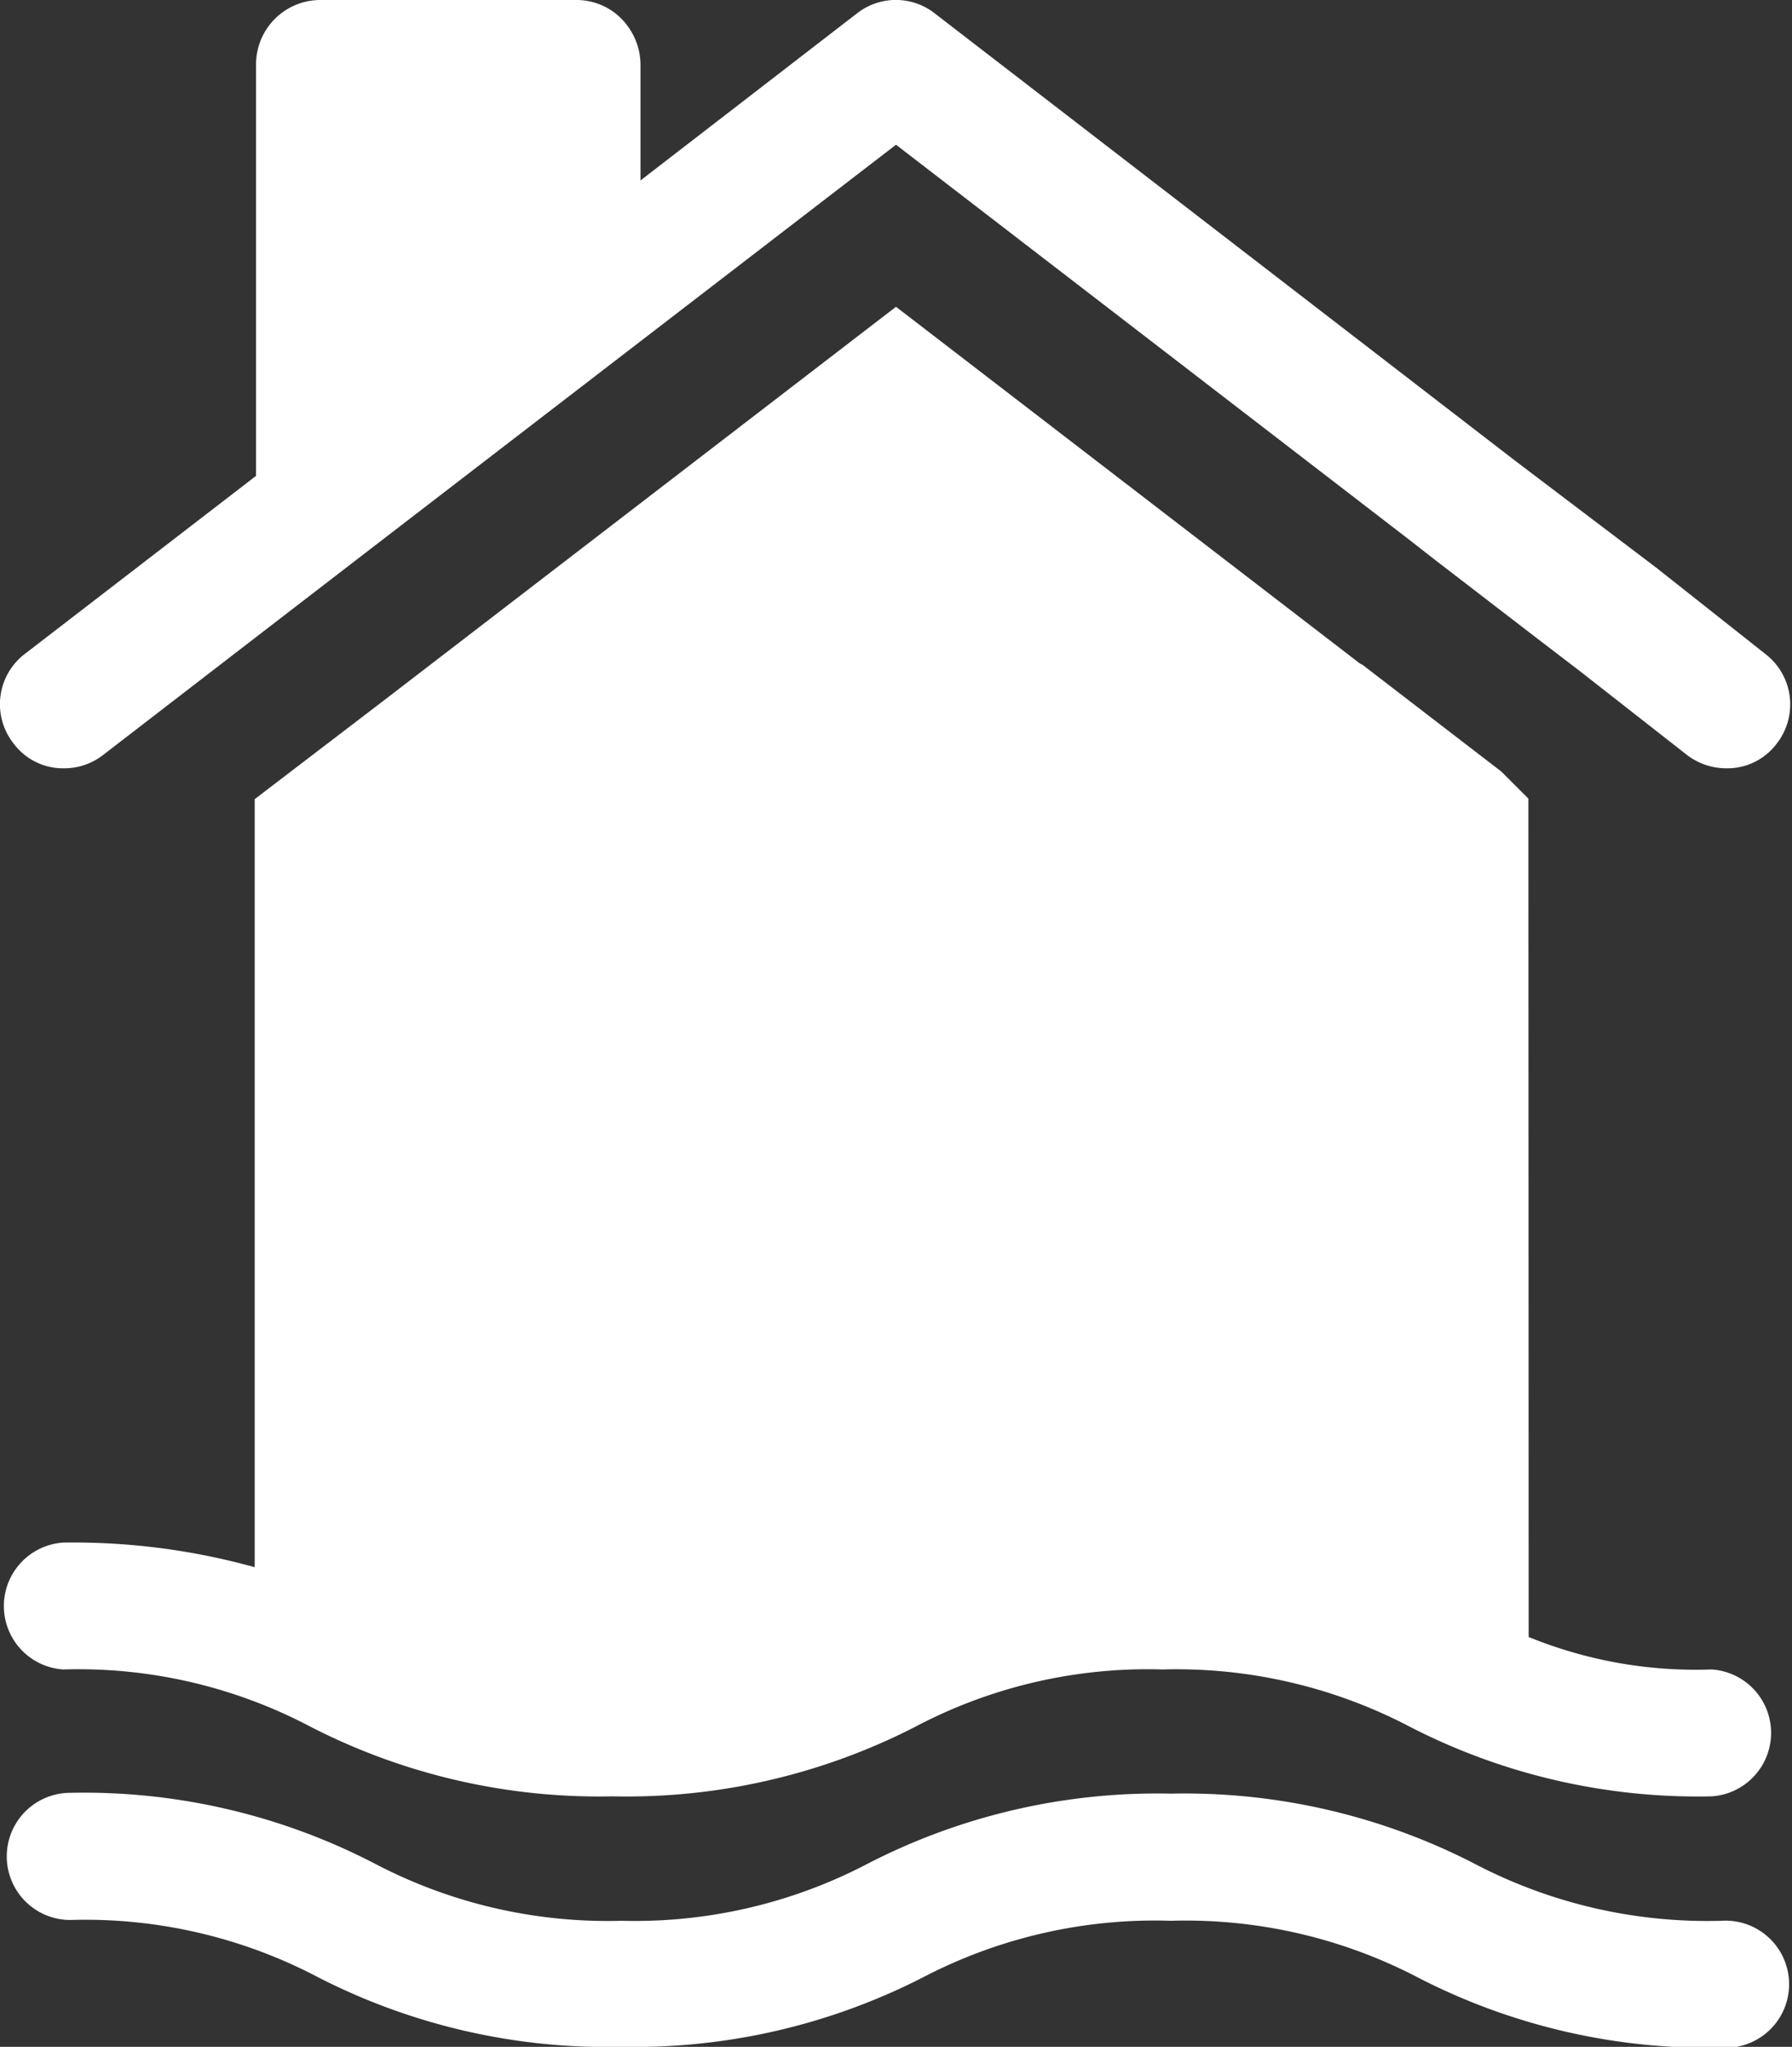 <?xml version="1.0" encoding="UTF-8"?> <svg xmlns="http://www.w3.org/2000/svg" viewBox="0 0 66.28 75.66"><rect x="0" y="0" width="66.28" height="75.66" fill="#333333" stroke="none"/><defs><style>.cls-1{fill:#fff;}</style></defs><g id="Слой_2" data-name="Слой 2"><g id="Layer_1" data-name="Layer 1"><path class="cls-1" d="M56.54,60.51a16.37,16.37,0,0,0,6.77,1.2,2.35,2.35,0,0,1,0,4.69,23.27,23.27,0,0,1-11.14-2.56A18.6,18.6,0,0,0,43,61.71a18.43,18.43,0,0,0-9.17,2.13A23.39,23.39,0,0,1,22.65,66.4a23.36,23.36,0,0,1-11.14-2.56,18.4,18.4,0,0,0-9.17-2.13,2.35,2.35,0,0,1,0-4.69,25.07,25.07,0,0,1,7.08.91V29.54l4.78-3.65L33.14,11.34,50.2,24.45a.67.67,0,0,0,.19.12l5.14,3.95,1,1ZM2.37,28.4a2.34,2.34,0,0,0,1.44-.49l5.66-4.36,4.73-3.64L33.14,5.35,52.07,19.91l1,.78,3.72,2.86,1.61,1.23,4,3.13a2.39,2.39,0,0,0,1.45.49,2.28,2.28,0,0,0,1.87-.92,2.35,2.35,0,0,0-.43-3.31L61.28,21,56,17,34.58.5a2.33,2.33,0,0,0-2.89,0l-8,6.17V2.37A2.41,2.41,0,0,0,23.24,1,2.33,2.33,0,0,0,21.3,0H11.84A2.38,2.38,0,0,0,9.47,2.37V17.59L.92,24.17A2.34,2.34,0,0,0,.5,27.48,2.28,2.28,0,0,0,2.37,28.4ZM63.67,71a18.56,18.56,0,0,1-9.19-2.14,23.44,23.44,0,0,0-11.17-2.56,23.39,23.39,0,0,0-11.16,2.56A18.57,18.57,0,0,1,23,71a18.56,18.56,0,0,1-9.19-2.14A23.36,23.36,0,0,0,2.6,66.27a2.35,2.35,0,0,0,0,4.7,18.51,18.51,0,0,1,9.19,2.13A23.43,23.43,0,0,0,23,75.66,23.44,23.44,0,0,0,34.12,73.1,18.57,18.57,0,0,1,43.31,71a18.58,18.58,0,0,1,9.2,2.13,23.39,23.39,0,0,0,11.16,2.56,2.35,2.35,0,1,0,0-4.69Z"></path></g></g></svg> 